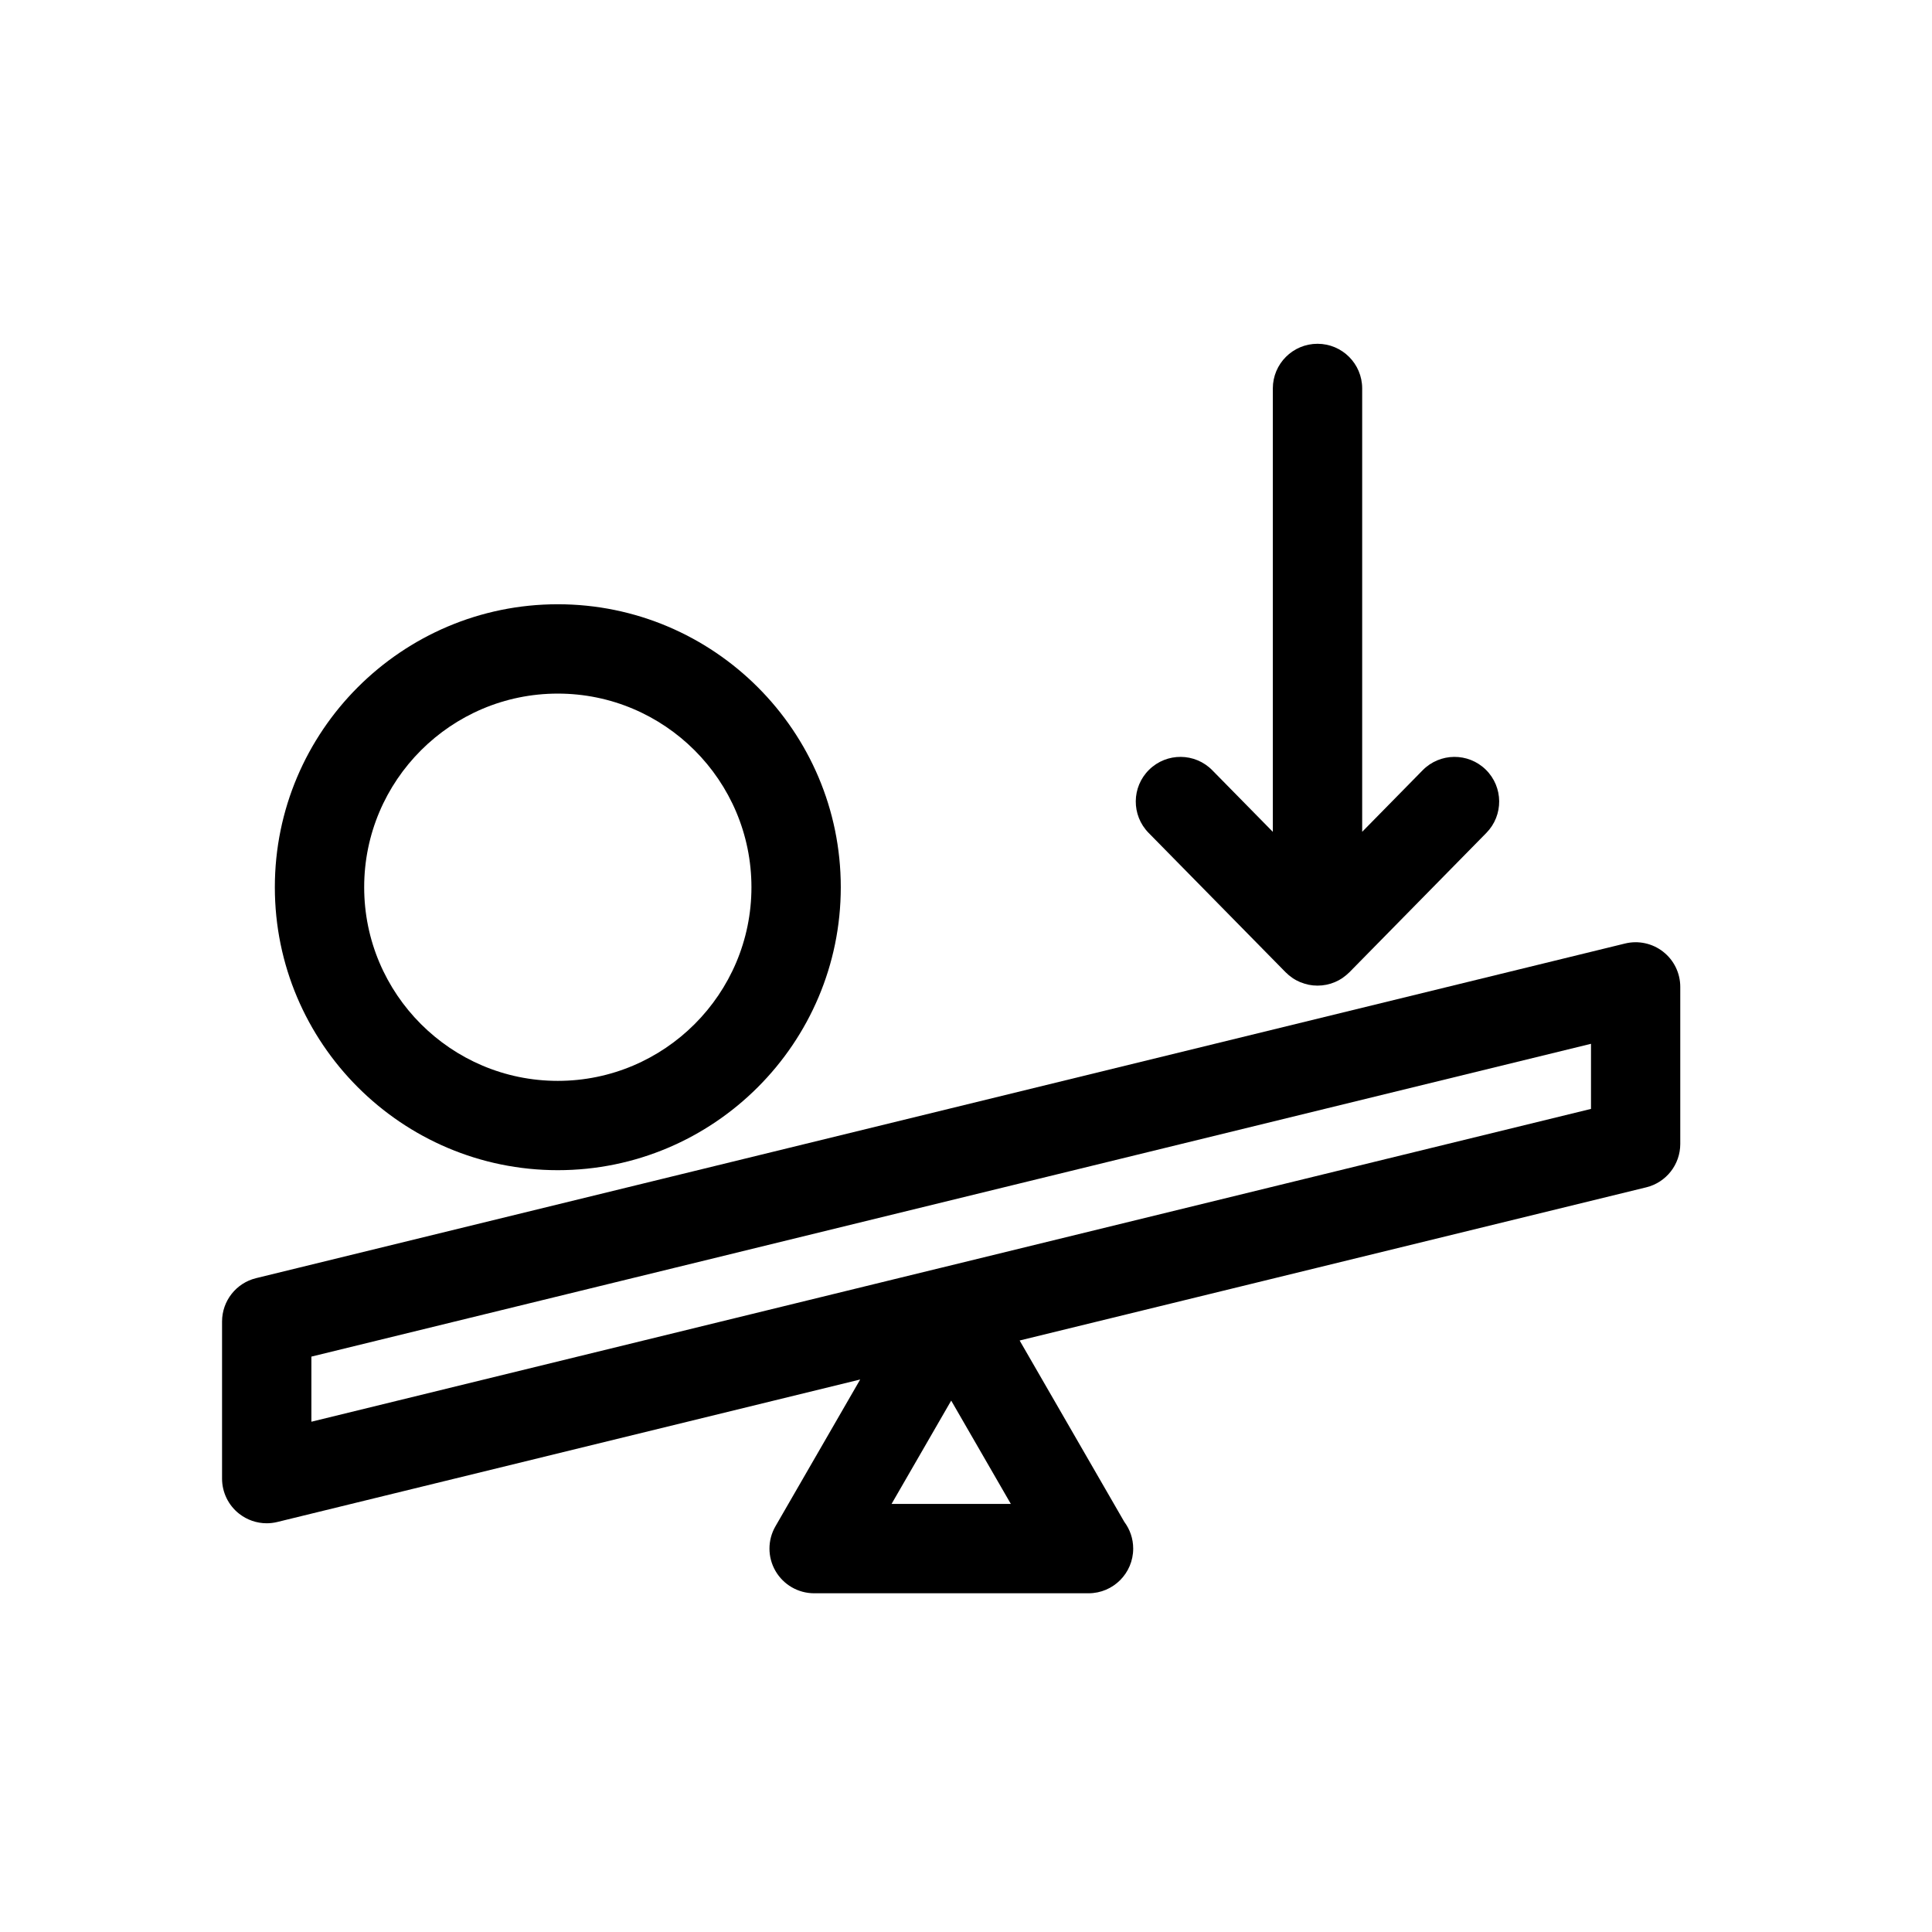 <?xml version="1.0" encoding="UTF-8"?>
<!-- Uploaded to: ICON Repo, www.iconrepo.com, Generator: ICON Repo Mixer Tools -->
<svg fill="#000000" width="800px" height="800px" version="1.1" viewBox="144 144 512 512" xmlns="http://www.w3.org/2000/svg">
 <g>
  <path d="m484.71 401.67c0.004 0.012 0.023 0.016 0.035 0.027 0.531 0.539 1.113 1.023 1.746 1.449 0.012 0.012 0.023 0.023 0.035 0.027 0.637 0.438 1.328 0.805 2.047 1.109 0.055 0.023 0.113 0.027 0.168 0.051 0.66 0.262 1.344 0.488 2.059 0.633 0.766 0.156 1.555 0.234 2.352 0.234 0.793 0 1.586-0.082 2.356-0.234 1.555-0.312 3.008-0.934 4.277-1.793 0.027-0.016 0.051-0.051 0.082-0.074 0.605-0.418 1.172-0.883 1.691-1.398 0.012-0.016 0.027-0.023 0.039-0.035l36.309-36.945c4.578-4.664 4.516-12.16-0.145-16.742-4.664-4.586-12.16-4.516-16.742 0.145l-16.027 16.312v-117.49c0-6.539-5.301-11.84-11.84-11.84-6.539 0-11.84 5.301-11.84 11.84v117.5l-16.043-16.324c-4.578-4.664-12.074-4.727-16.738-0.141-4.664 4.578-4.727 12.074-0.141 16.738z"/>
  <path d="m291.82 454.11c41.352 0 74.996-33.637 74.996-74.988 0-41.352-33.645-74.988-74.996-74.988-41.348 0-74.984 33.637-74.984 74.988 0 41.344 33.637 74.988 74.984 74.988zm0-126.3c28.297 0 51.32 23.02 51.32 51.316 0 28.293-23.023 51.316-51.32 51.316-28.293 0-51.309-23.02-51.309-51.316-0.004-28.305 23.016-51.316 51.309-51.316z"/>
  <path d="m584.77 396.23c-2.859-2.246-6.59-3.051-10.121-2.188l-362.78 88.68c-5.301 1.293-9.023 6.047-9.023 11.5v41.621c0 3.633 1.668 7.07 4.527 9.309 2.106 1.652 4.68 2.531 7.305 2.531 0.941 0 1.883-0.113 2.809-0.34l154.47-37.762-22.453 38.898c-2.117 3.66-2.117 8.172 0 11.832 2.117 3.66 6.023 5.922 10.25 5.922h72.621 0.094c6.539 0 11.84-5.301 11.84-11.84 0-2.66-0.879-5.109-2.356-7.086l-27.738-48.059 166.05-40.59c5.301-1.293 9.023-6.047 9.023-11.5v-41.621c0-3.637-1.664-7.07-4.527-9.309zm-204.5 146.33 15.809-27.387 15.809 27.387zm185.36-104.69-172.62 42.195c-0.012 0-0.027 0.004-0.039 0.004l-166.45 40.699v-17.254l339.11-82.898v17.254z"/>
 </g>
</svg>